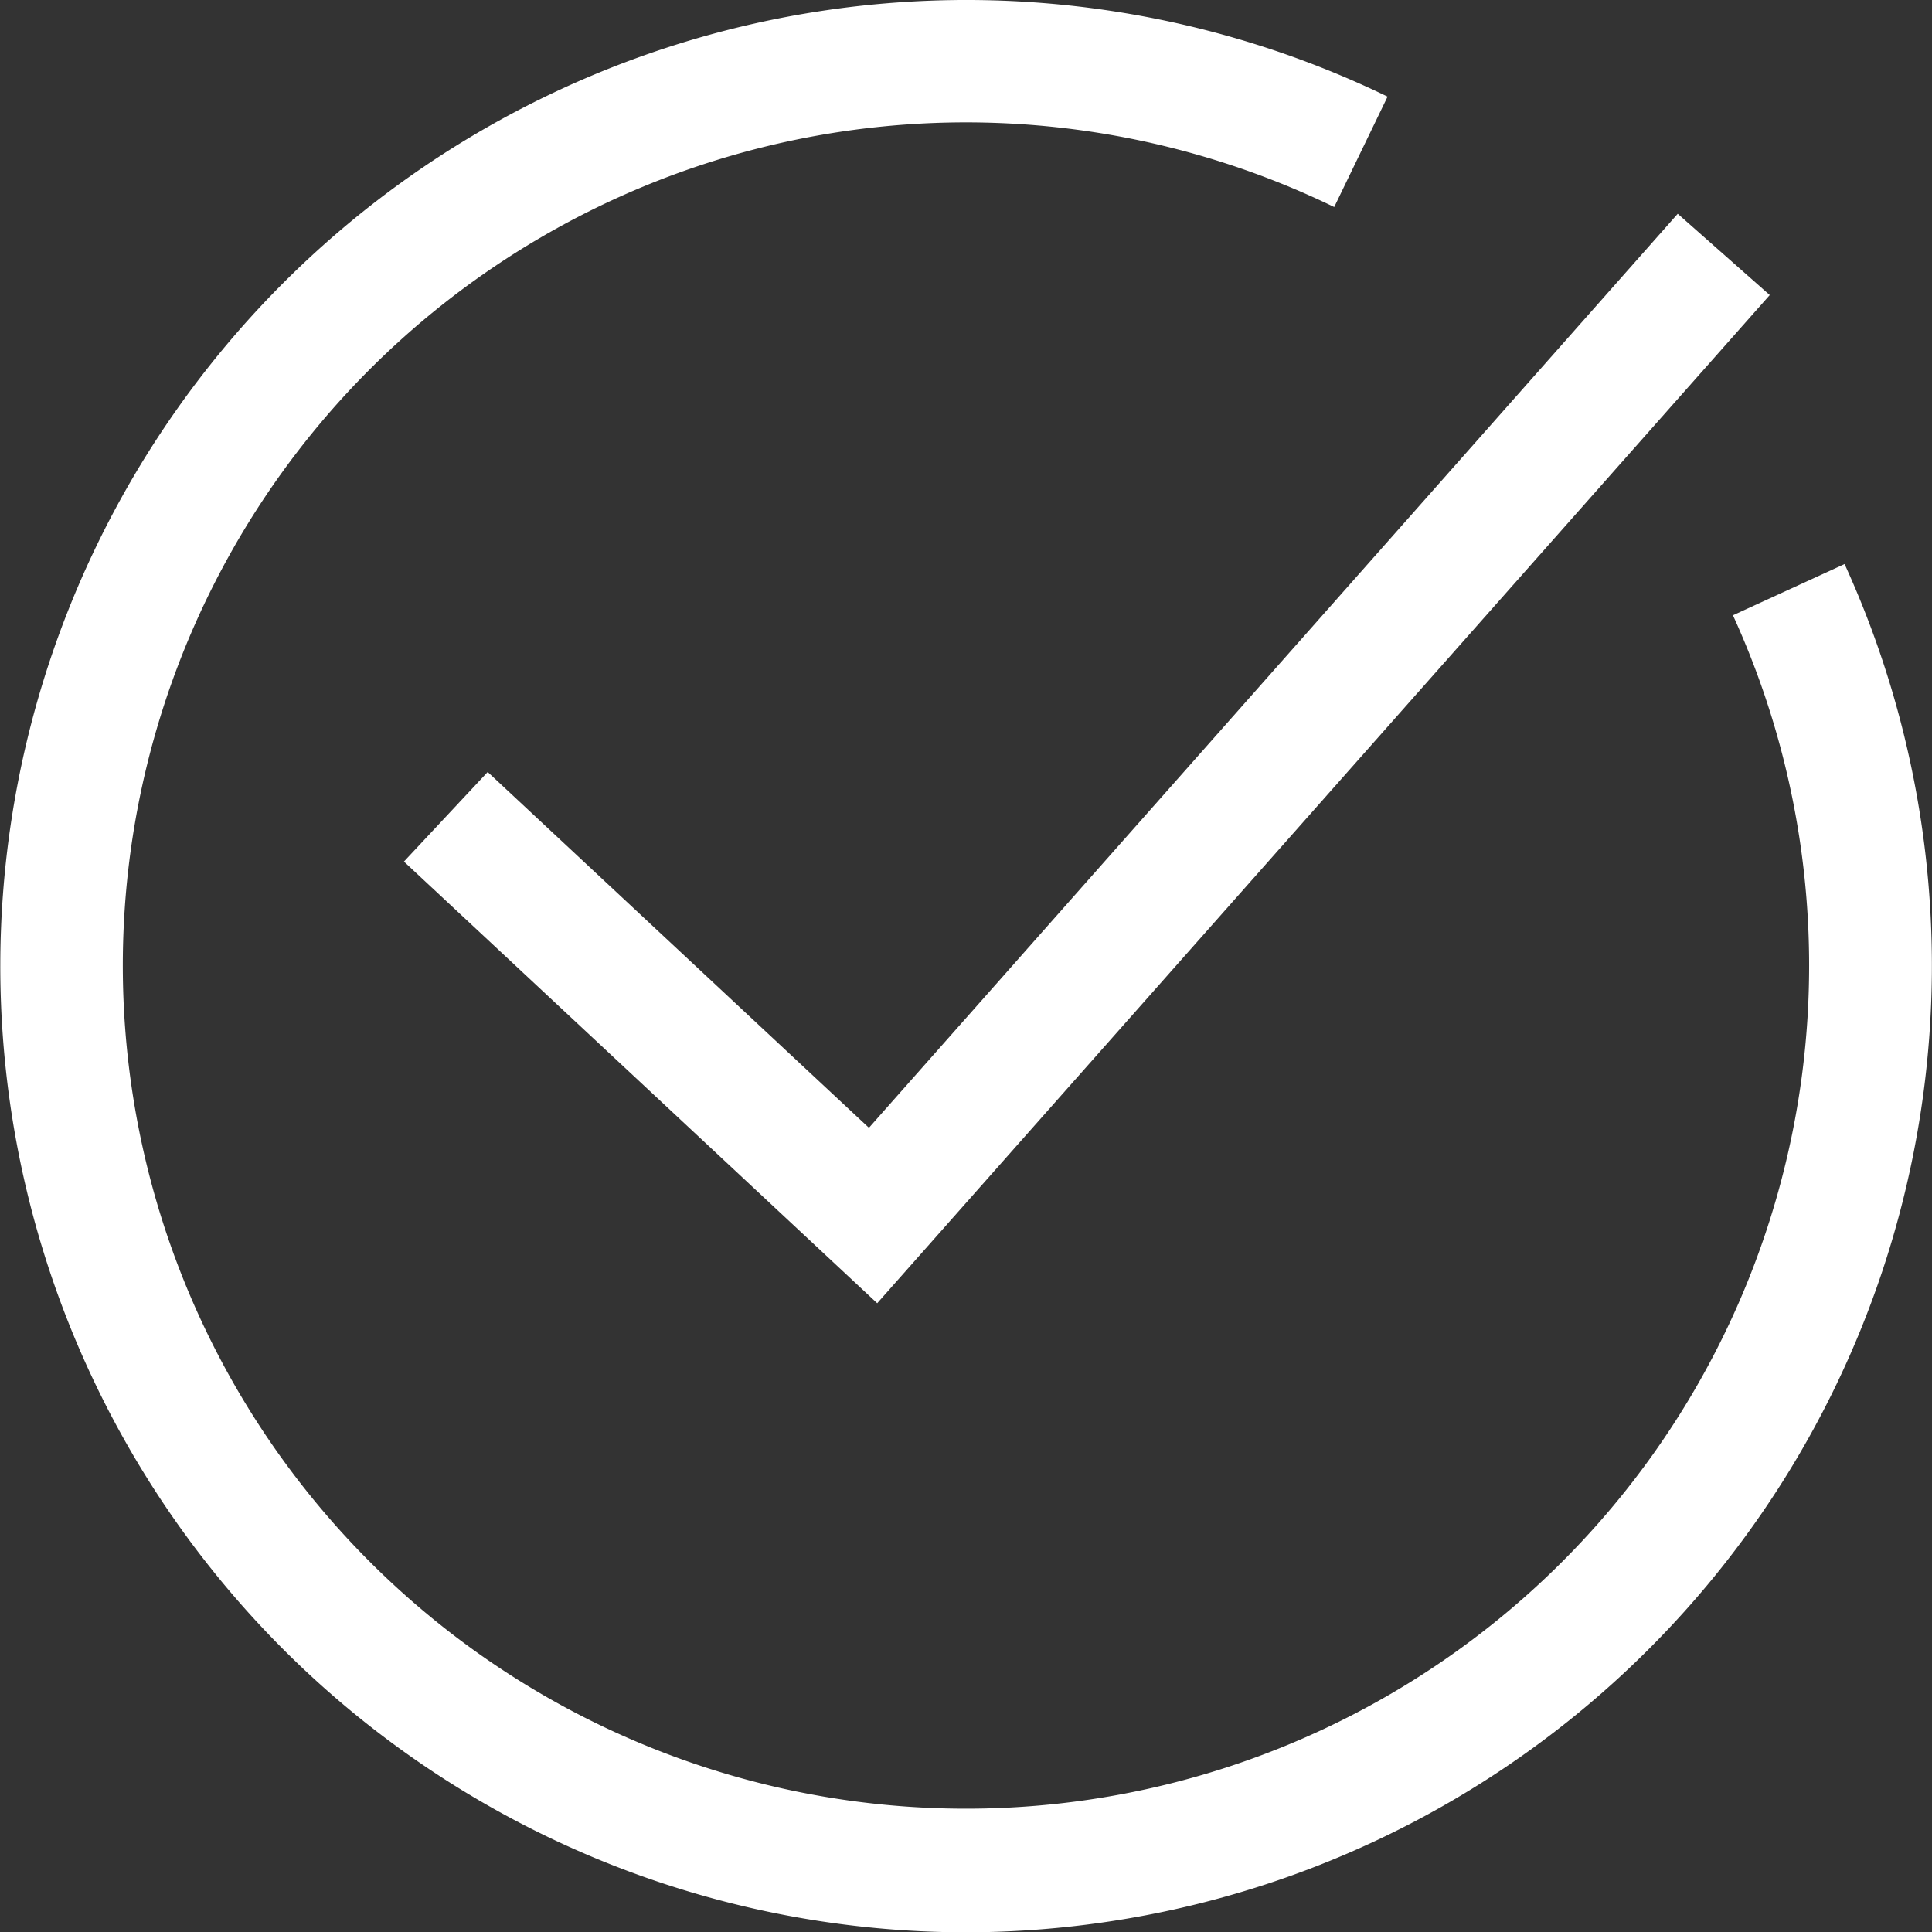 <svg xmlns="http://www.w3.org/2000/svg" viewBox="0 0 62.99 63"><rect x="0" y="0" width="62.99" height="63" fill="#333333" stroke="none"/><defs><style>.cls-1{fill:#fff}</style></defs><title>Asset 1</title><g id="Layer_2" data-name="Layer 2"><g id="Layer_1-2" data-name="Layer 1"><path d="M28.6 42.49l-15.43-14.4 2.73-2.92 12.43 11.6L54.7 6.97l3 2.65-29.1 32.87z" class="cls-1"/><path d="M31.5 63A31.5 31.5 0 1 1 45.24 3.15l-1.74 3.6a27.49 27.49 0 1 0 13 13.31l3.64-1.67A31.52 31.52 0 0 1 31.5 63z" class="cls-1"/></g></g></svg>